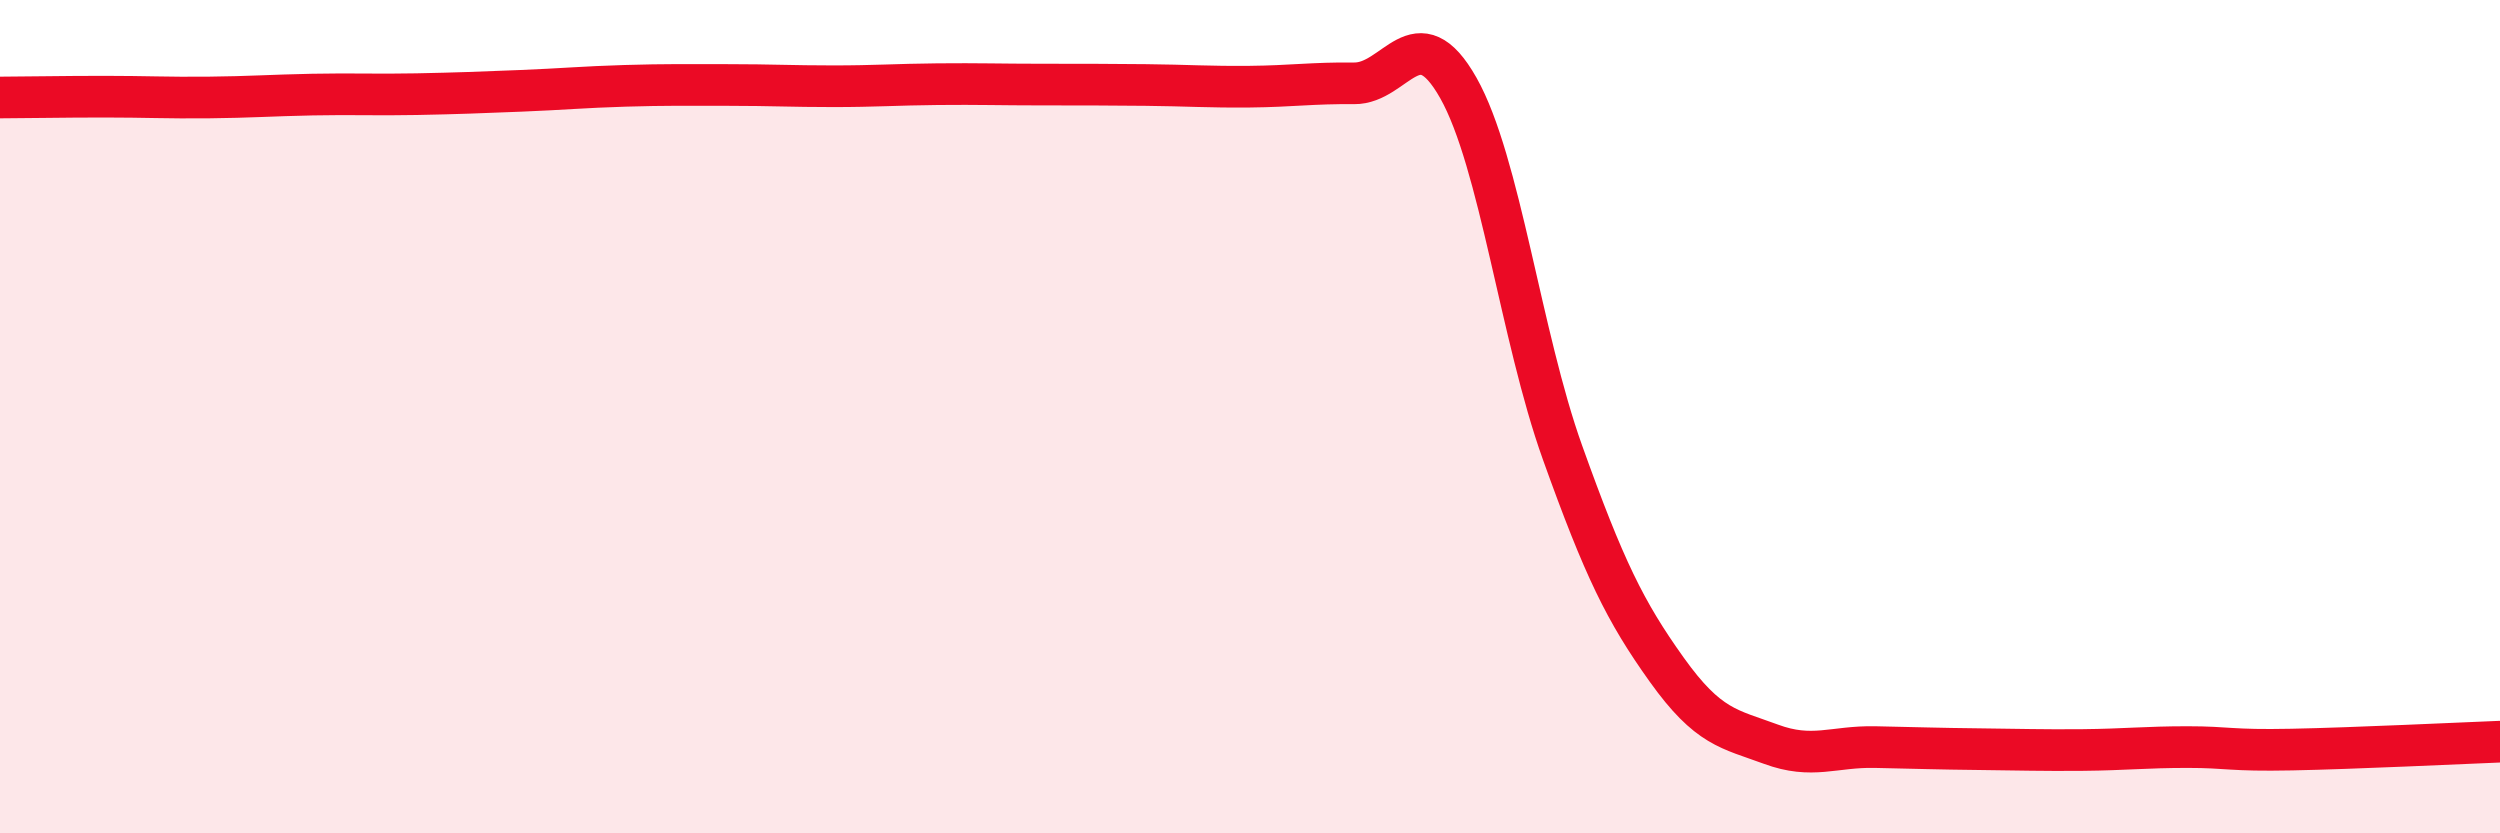
    <svg width="60" height="20" viewBox="0 0 60 20" xmlns="http://www.w3.org/2000/svg">
      <path
        d="M 0,2.34 C 0.5,2.34 1.5,2.32 2.5,2.32 C 3.5,2.32 4,2.35 5,2.34 C 6,2.33 6.5,2.29 7.5,2.27 C 8.5,2.25 9,2.28 10,2.26 C 11,2.24 11.5,2.22 12.5,2.18 C 13.5,2.14 14,2.09 15,2.06 C 16,2.03 16.5,2.04 17.5,2.04 C 18.5,2.04 19,2.07 20,2.07 C 21,2.07 21.5,2.03 22.5,2.02 C 23.5,2.01 24,2.03 25,2.03 C 26,2.03 26.5,2.03 27.5,2.04 C 28.5,2.05 29,2.09 30,2.08 C 31,2.07 31.5,1.99 32.5,2 C 33.5,2.01 34,0.34 35,2.11 C 36,3.88 36.5,8.07 37.5,10.86 C 38.5,13.65 39,14.67 40,16.07 C 41,17.47 41.5,17.49 42.5,17.86 C 43.5,18.23 44,17.91 45,17.93 C 46,17.95 46.5,17.97 47.5,17.98 C 48.5,17.99 49,18.01 50,18 C 51,17.99 51.5,17.93 52.5,17.93 C 53.5,17.93 53.5,18.02 55,17.99 C 56.5,17.96 59,17.84 60,17.8L60 20L0 20Z"
        fill="#EB0A25"
        opacity="0.1"
        stroke-linecap="round"
        stroke-linejoin="round"
      />
      <path
        d="M 0,2.34 C 0.5,2.34 1.5,2.32 2.5,2.32 C 3.5,2.32 4,2.35 5,2.34 C 6,2.33 6.5,2.29 7.5,2.27 C 8.5,2.25 9,2.28 10,2.26 C 11,2.24 11.5,2.22 12.5,2.18 C 13.5,2.14 14,2.09 15,2.06 C 16,2.03 16.5,2.04 17.5,2.04 C 18.5,2.04 19,2.07 20,2.07 C 21,2.07 21.5,2.03 22.5,2.02 C 23.5,2.01 24,2.03 25,2.03 C 26,2.03 26.5,2.03 27.5,2.04 C 28.5,2.05 29,2.09 30,2.08 C 31,2.07 31.5,1.99 32.5,2 C 33.5,2.01 34,0.34 35,2.11 C 36,3.88 36.5,8.07 37.5,10.86 C 38.5,13.65 39,14.67 40,16.07 C 41,17.47 41.5,17.49 42.5,17.86 C 43.5,18.23 44,17.91 45,17.93 C 46,17.95 46.5,17.97 47.5,17.98 C 48.5,17.99 49,18.01 50,18 C 51,17.99 51.5,17.93 52.5,17.93 C 53.5,17.93 53.5,18.02 55,17.99 C 56.5,17.96 59,17.84 60,17.8"
        stroke="#EB0A25"
        stroke-width="1"
        fill="none"
        stroke-linecap="round"
        stroke-linejoin="round"
      />
    </svg>
  